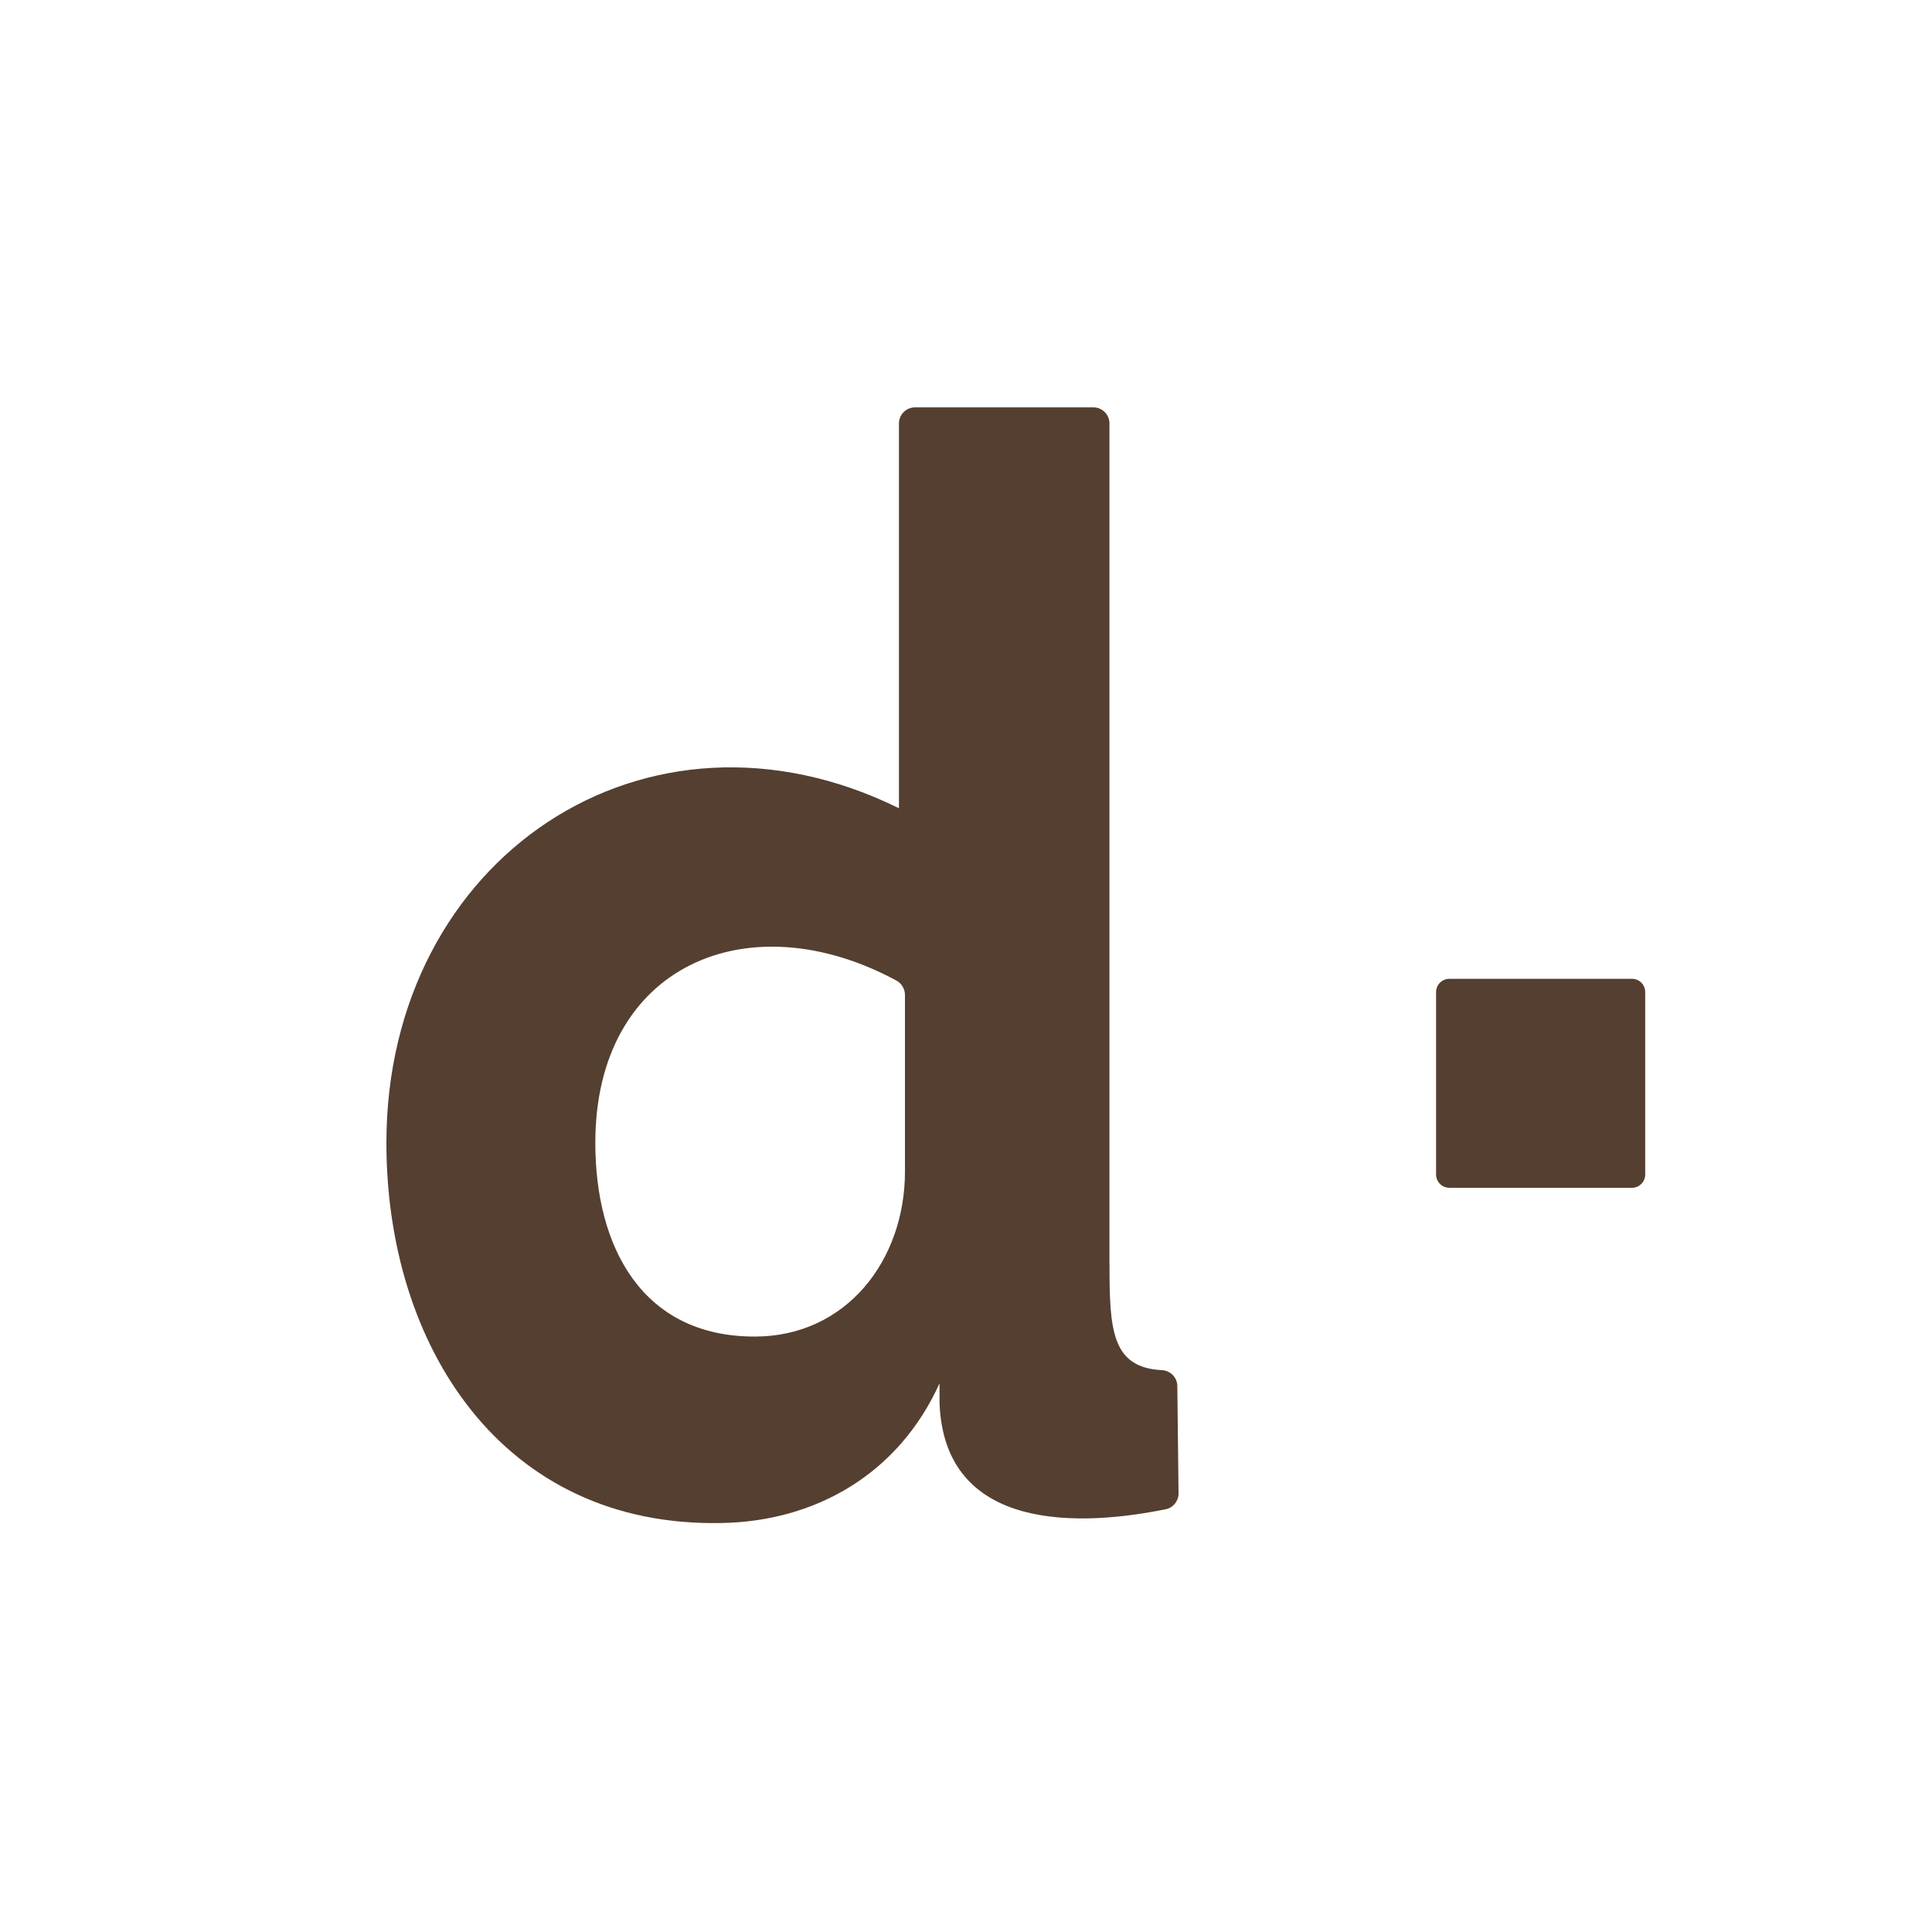 <svg width="600" height="600" viewBox="0 0 600 600" fill="none" xmlns="http://www.w3.org/2000/svg">
<g clip-path="url(#clip0_7760_90)">
<g clip-path="url(#clip1_7760_90)">
<g clip-path="url(#clip2_7760_90)">
<path d="M344.552 392.773V131.506C344.552 128.745 342.316 126.511 339.552 126.511H284.176C281.412 126.511 279.176 128.745 279.176 131.506V251.008C200.762 212.307 120 266.345 120 354.95C120 417.941 155.916 474.389 224.104 472.984C253.517 472.473 279.16 457.552 291.781 429.607V435.672C293.123 473.192 330.157 475.171 362.047 468.707C364.379 468.228 366.025 466.138 366.009 463.76L365.626 430.405C365.594 427.756 363.453 425.633 360.817 425.506C345.207 424.74 344.568 412.85 344.568 392.789M281.045 363.839C281.045 391.385 262.832 415.084 234.361 415.084C199.356 415.084 184.881 387.188 184.881 354.934C184.881 299.62 232.524 279.719 278.409 304.535C280.022 305.413 281.045 307.152 281.045 309.004V363.839Z" fill="#553F30"/>
<path d="M506.812 303.977H450.11C447.834 303.977 445.988 305.82 445.988 308.094V364.765C445.988 367.039 447.834 368.882 450.11 368.882H506.812C509.088 368.882 510.934 367.039 510.934 364.765V308.094C510.934 305.82 509.088 303.977 506.812 303.977Z" fill="#553F30"/>
</g>
</g>
</g>
<defs>
<clipPath id="clip0_7760_90">
<rect width="600" height="600" fill="white"/>
</clipPath>
<clipPath id="clip1_7760_90">
<rect width="600" height="600" fill="white"/>
</clipPath>
<clipPath id="clip2_7760_90">
<rect width="1524" height="347" fill="white" transform="translate(120 126)"/>
</clipPath>
</defs>
</svg>
